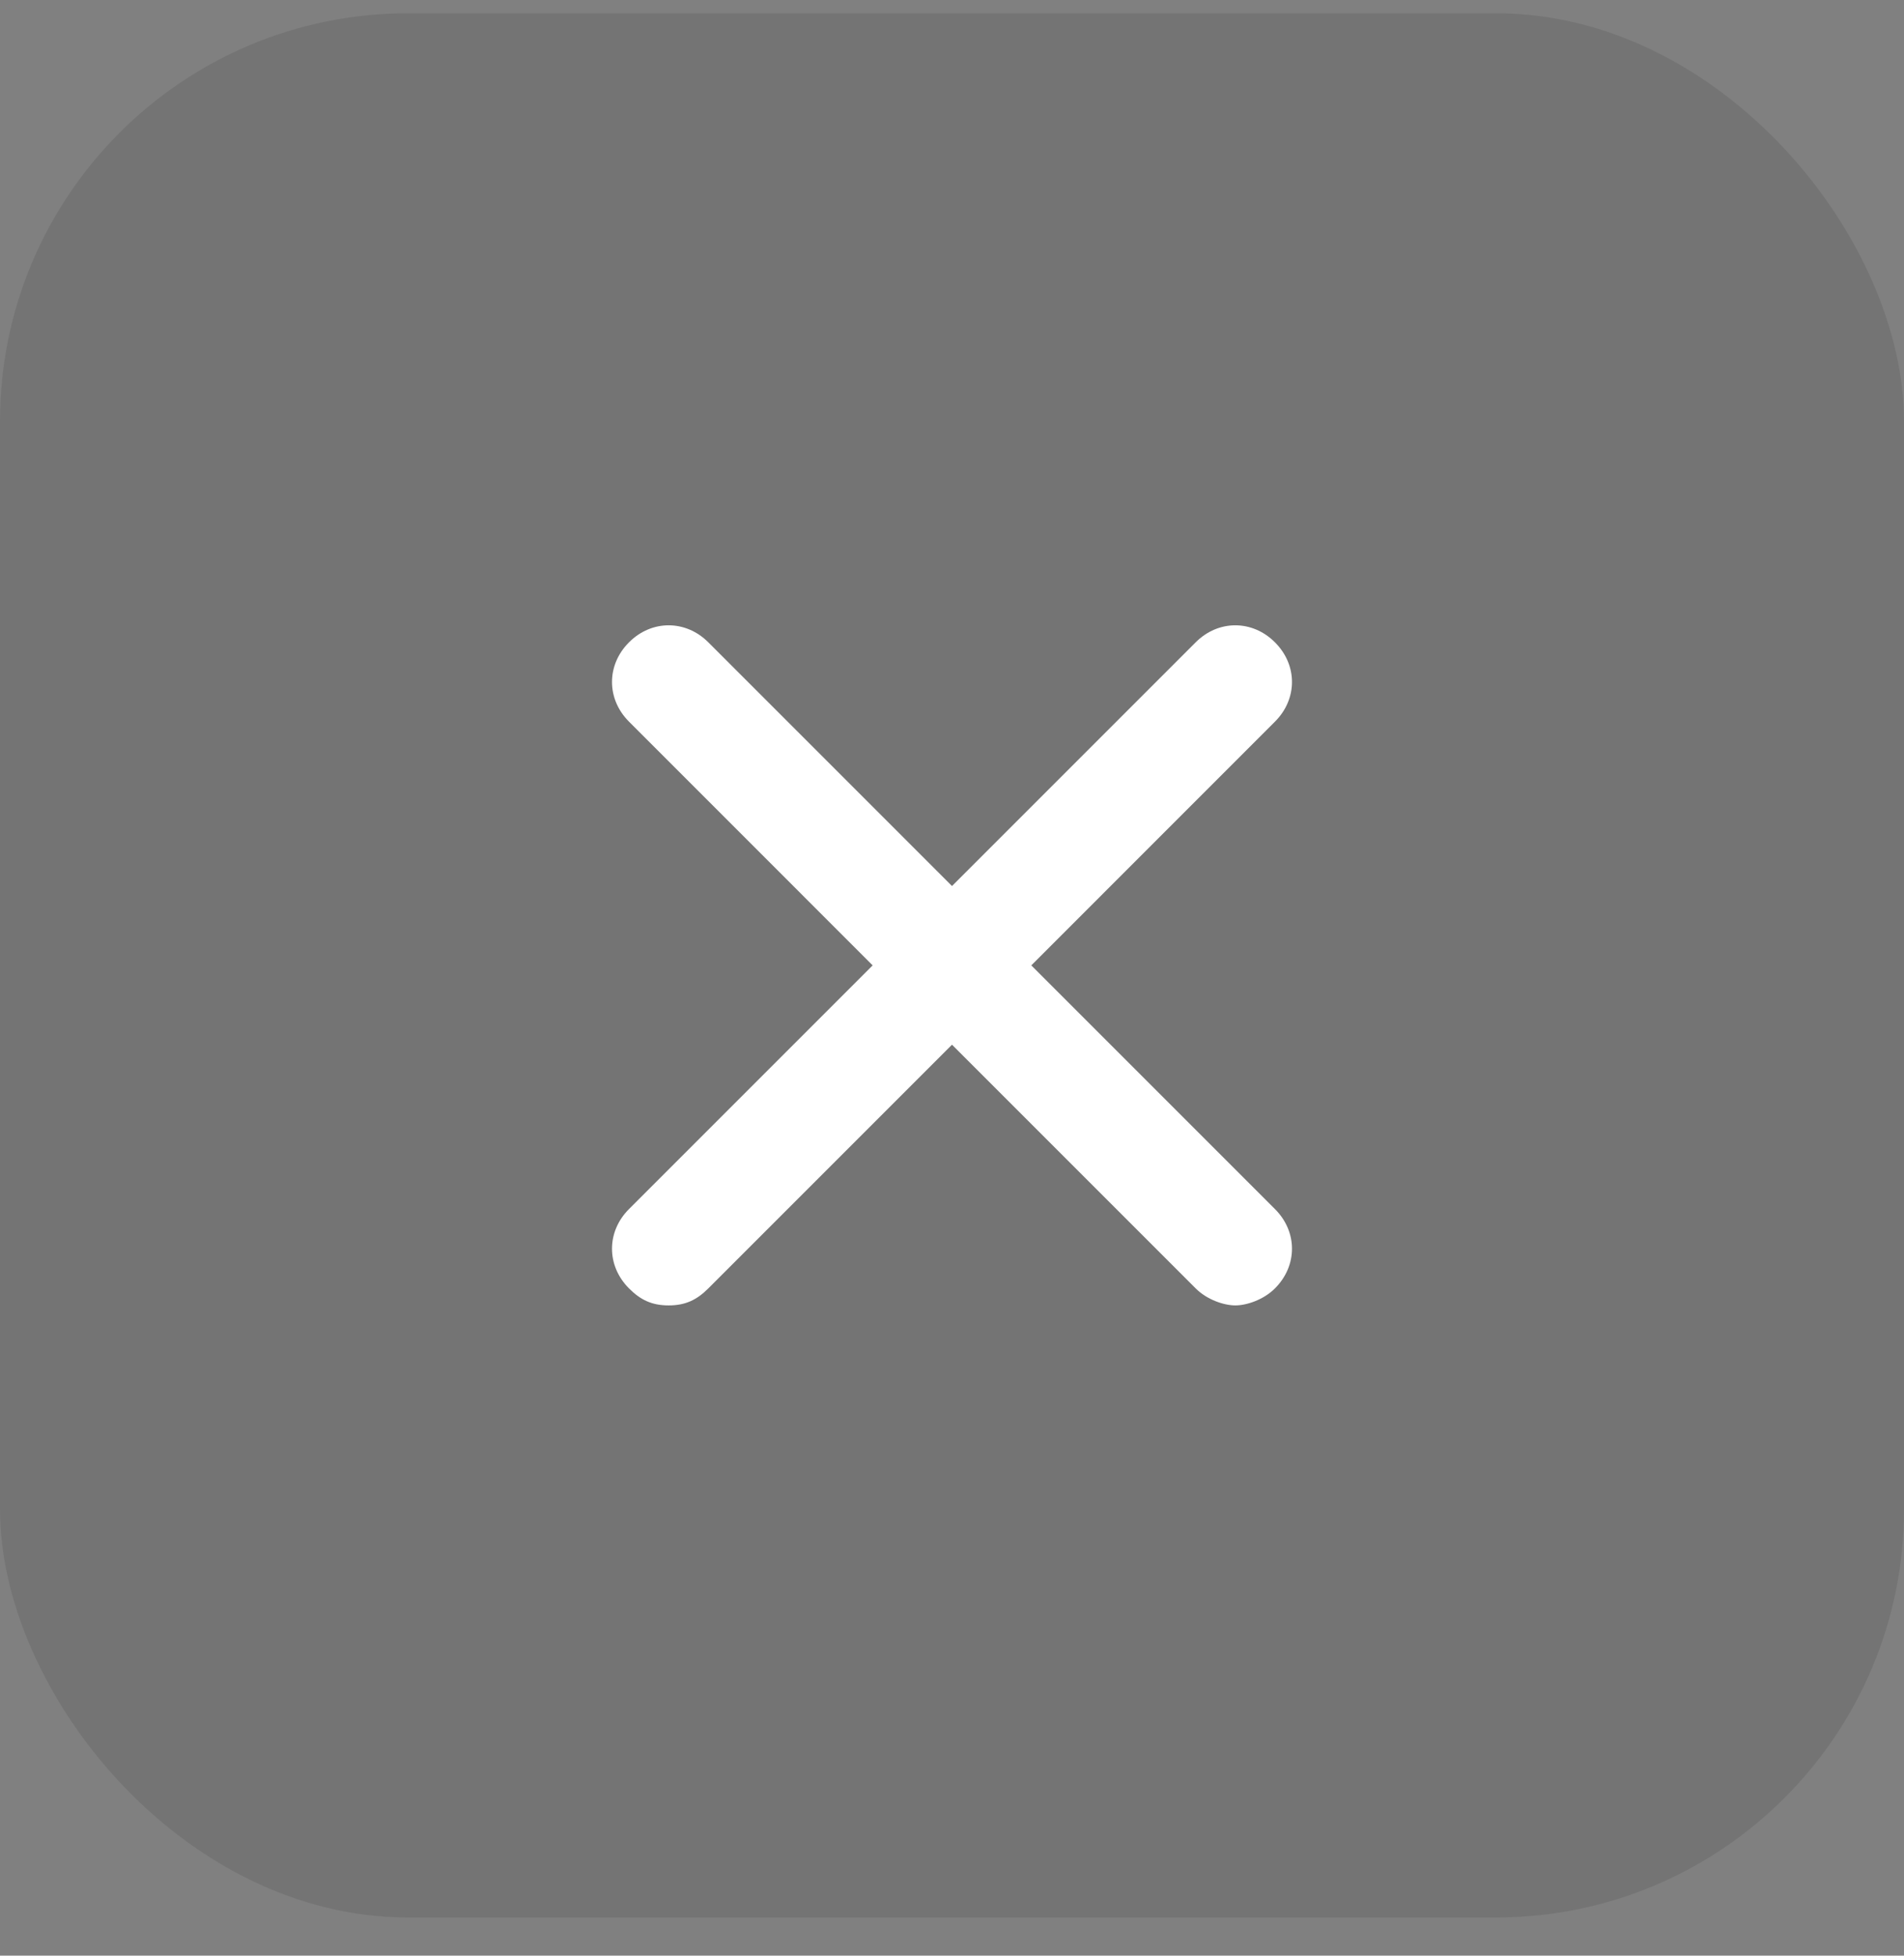 <svg xmlns="http://www.w3.org/2000/svg" width="37" height="38" viewBox="0 0 37 38" fill="none">
<rect x="0" y="0" width="37" height="38" fill="#808080" stroke="none"/>
<rect y="0.258" width="37" height="37" rx="7.929" fill="#101010" fill-opacity="0.1"/>
<path d="M20.041 18.758L24.776 14.022C25.217 13.582 25.217 12.921 24.776 12.481C24.336 12.04 23.675 12.04 23.235 12.481L18.5 17.216L13.765 12.481C13.324 12.04 12.663 12.04 12.223 12.481C11.783 12.921 11.783 13.582 12.223 14.022L16.958 18.758L12.223 23.493C11.783 23.933 11.783 24.594 12.223 25.034C12.443 25.255 12.663 25.365 12.994 25.365C13.324 25.365 13.544 25.255 13.765 25.034L18.5 20.299L23.235 25.034C23.455 25.255 23.785 25.365 24.006 25.365C24.226 25.365 24.556 25.255 24.776 25.034C25.217 24.594 25.217 23.933 24.776 23.493L20.041 18.758Z" fill="white"/>
</svg>